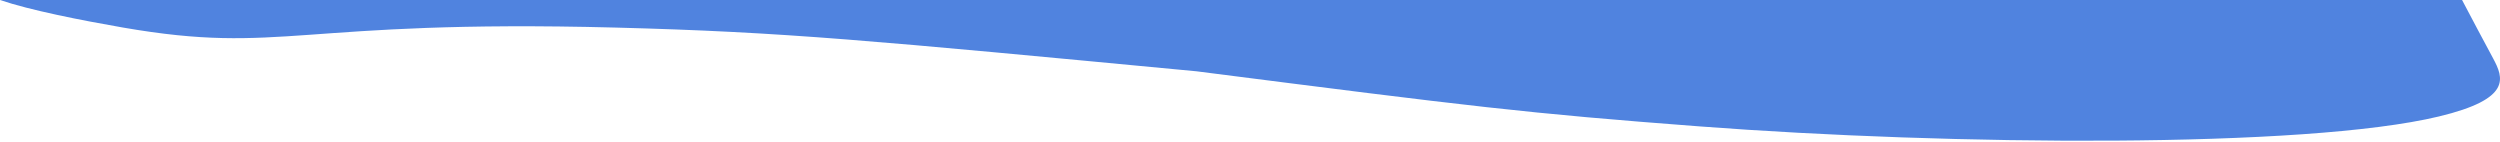 <?xml version="1.0" encoding="UTF-8"?> <svg xmlns="http://www.w3.org/2000/svg" width="2472" height="140" viewBox="0 0 2472 140" fill="none"> <path fill-rule="evenodd" clip-rule="evenodd" d="M2411.51 115.181C2279.12 146.982 1928.35 143.772 1680.75 125C1508.81 111.971 1456.88 105.5 1183.12 70.5C861 40 776.183 31.65 608.25 27.255C292.875 19 279.488 54.587 121.675 27.255C80.591 20.12 29.424 10.059 0 0H2434.49C2444.63 19.184 2454.72 38.407 2465.12 57.591C2475.54 77.113 2484.15 97.761 2411.51 115.181Z" fill="#5083DF"></path> </svg> 